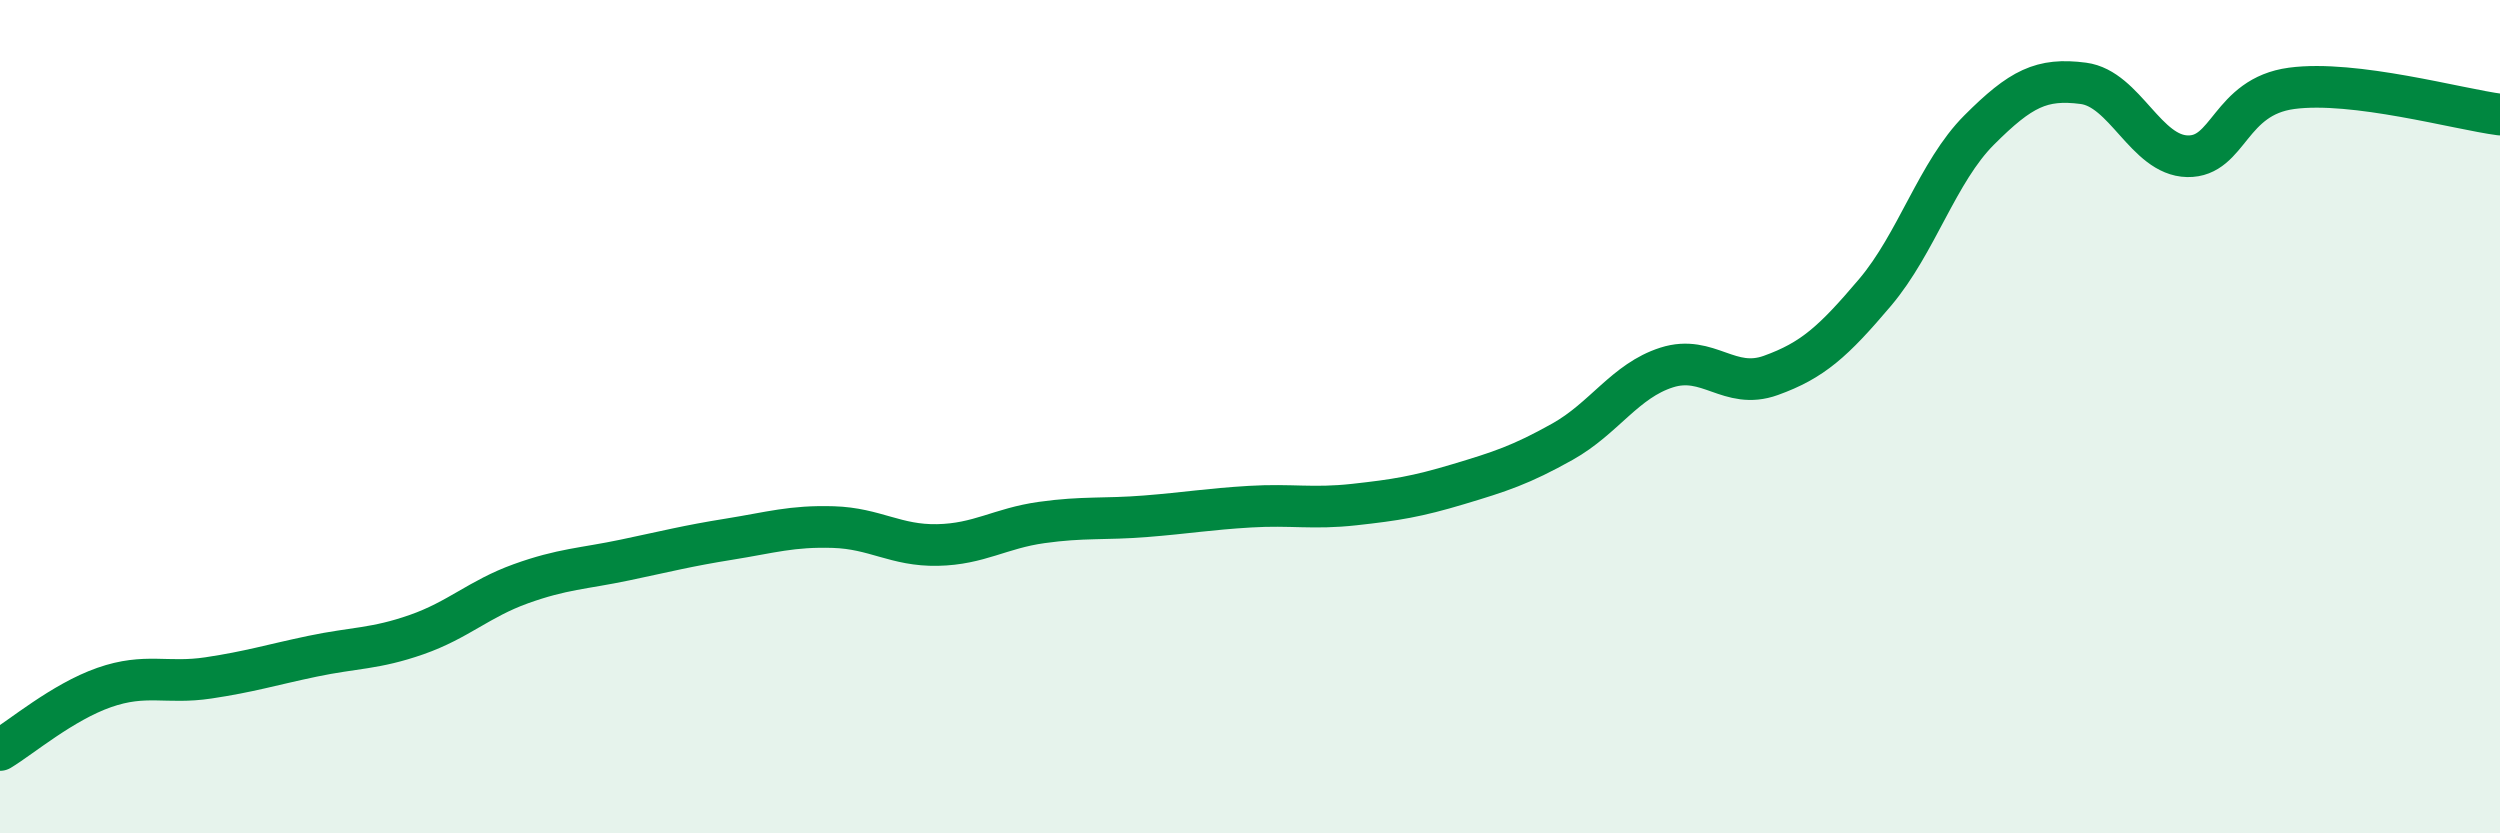 
    <svg width="60" height="20" viewBox="0 0 60 20" xmlns="http://www.w3.org/2000/svg">
      <path
        d="M 0,18 C 0.5,17.7 1.5,16.85 2.5,16.5 C 3.5,16.15 4,16.42 5,16.27 C 6,16.12 6.5,15.96 7.5,15.75 C 8.5,15.54 9,15.58 10,15.23 C 11,14.88 11.5,14.37 12.5,14.01 C 13.5,13.65 14,13.65 15,13.44 C 16,13.23 16.5,13.1 17.5,12.94 C 18.5,12.78 19,12.62 20,12.65 C 21,12.68 21.5,13.1 22.5,13.08 C 23.5,13.06 24,12.68 25,12.54 C 26,12.4 26.5,12.47 27.5,12.39 C 28.5,12.31 29,12.22 30,12.16 C 31,12.1 31.5,12.22 32.5,12.11 C 33.5,12 34,11.92 35,11.62 C 36,11.32 36.5,11.16 37.5,10.6 C 38.5,10.04 39,9.14 40,8.82 C 41,8.5 41.5,9.37 42.5,9.01 C 43.5,8.65 44,8.2 45,7.02 C 46,5.84 46.5,4.12 47.5,3.12 C 48.5,2.12 49,1.87 50,2 C 51,2.13 51.5,3.73 52.5,3.75 C 53.5,3.77 53.5,2.32 55,2.12 C 56.5,1.92 59,2.62 60,2.75L60 20L0 20Z"
        fill="#008740"
        opacity="0.1"
        stroke-linecap="round"
        stroke-linejoin="round"
      />
      <path
        d="M 0,18 C 0.5,17.7 1.5,16.85 2.5,16.5 C 3.5,16.15 4,16.42 5,16.27 C 6,16.12 6.5,15.96 7.5,15.75 C 8.5,15.54 9,15.58 10,15.23 C 11,14.88 11.5,14.37 12.5,14.01 C 13.5,13.65 14,13.65 15,13.44 C 16,13.23 16.5,13.1 17.5,12.94 C 18.5,12.78 19,12.62 20,12.65 C 21,12.68 21.5,13.1 22.5,13.08 C 23.5,13.06 24,12.68 25,12.54 C 26,12.4 26.5,12.47 27.5,12.39 C 28.5,12.31 29,12.22 30,12.16 C 31,12.1 31.5,12.22 32.5,12.11 C 33.5,12 34,11.92 35,11.62 C 36,11.32 36.5,11.16 37.5,10.6 C 38.5,10.04 39,9.14 40,8.82 C 41,8.5 41.5,9.37 42.5,9.01 C 43.5,8.65 44,8.2 45,7.02 C 46,5.84 46.5,4.12 47.5,3.12 C 48.5,2.12 49,1.87 50,2 C 51,2.13 51.5,3.73 52.5,3.75 C 53.5,3.77 53.5,2.32 55,2.12 C 56.5,1.92 59,2.62 60,2.75"
        stroke="#008740"
        stroke-width="1"
        fill="none"
        stroke-linecap="round"
        stroke-linejoin="round"
      />
    </svg>
  
